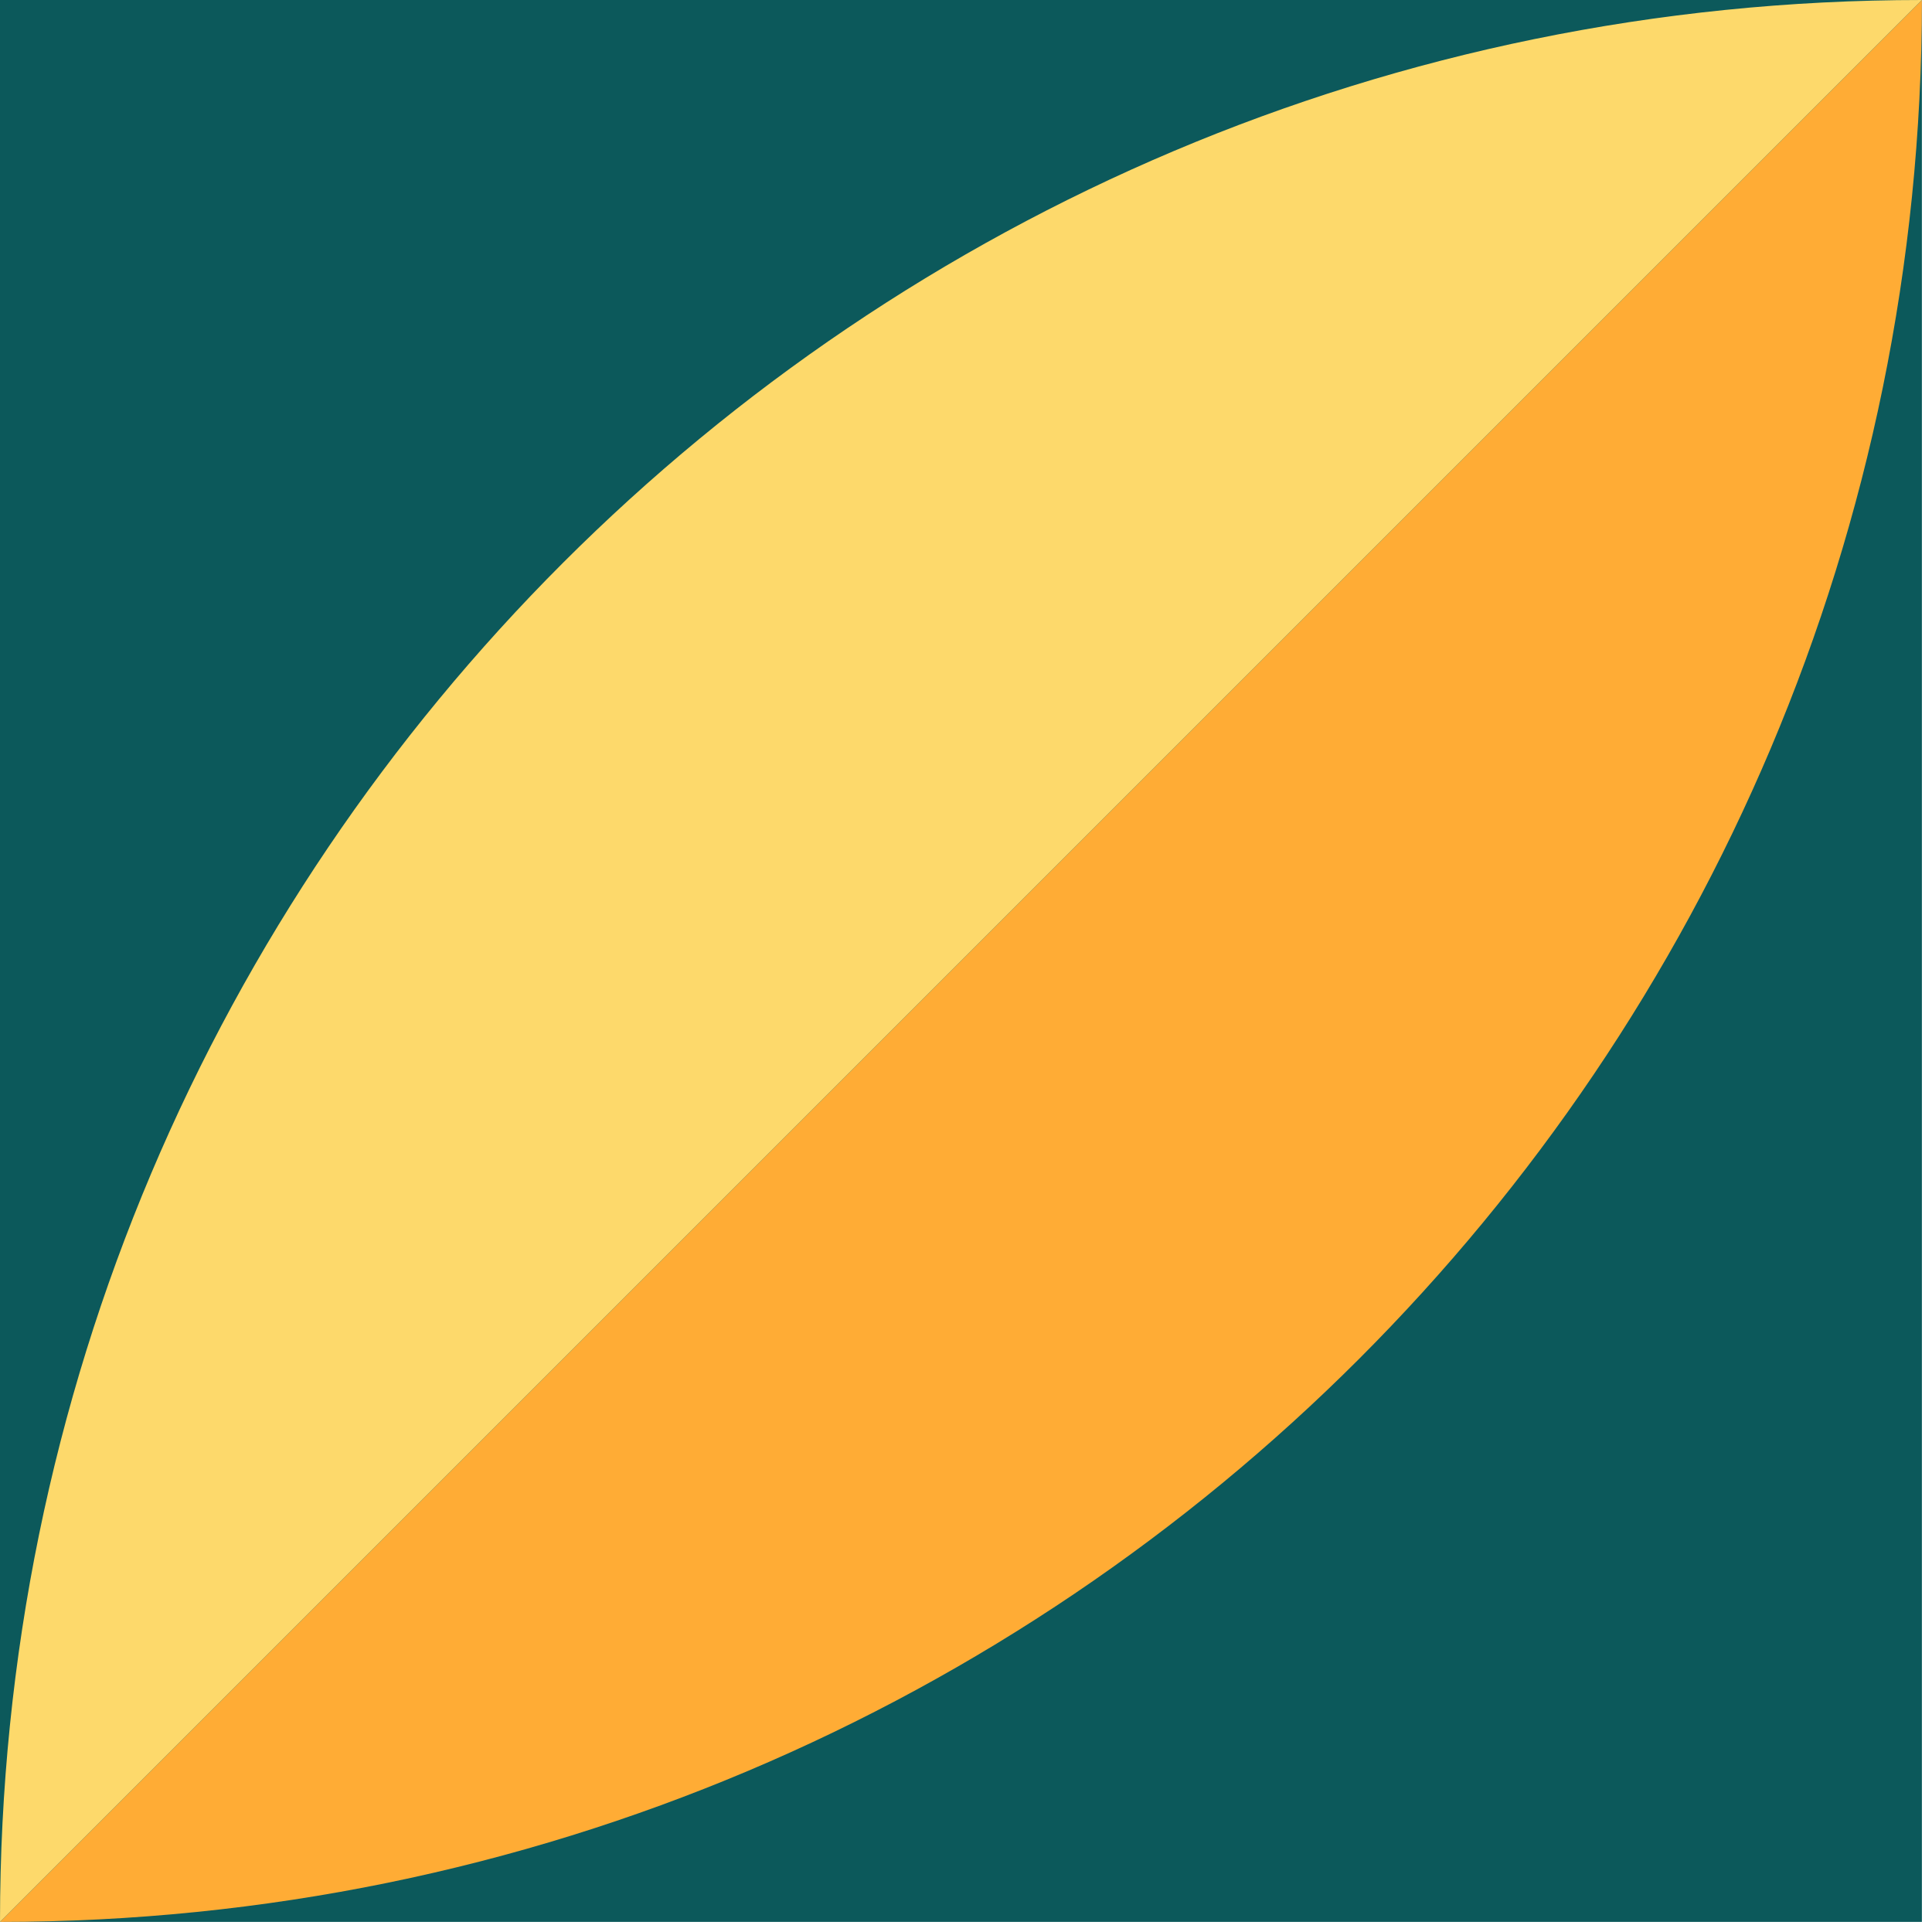 <svg xmlns="http://www.w3.org/2000/svg" width="123" height="123" fill="none"><path fill="#0C595B" d="M122.357 122.357V0H0v122.357h122.357Z"/><path fill="#FFAC35" d="M0 122.357 122.357 0c0 67.577-54.782 122.357-122.357 122.357Z"/><path fill="#FDD96B" d="M122.357 0 0 122.357C0 54.781 54.78 0 122.357 0Z"/></svg>